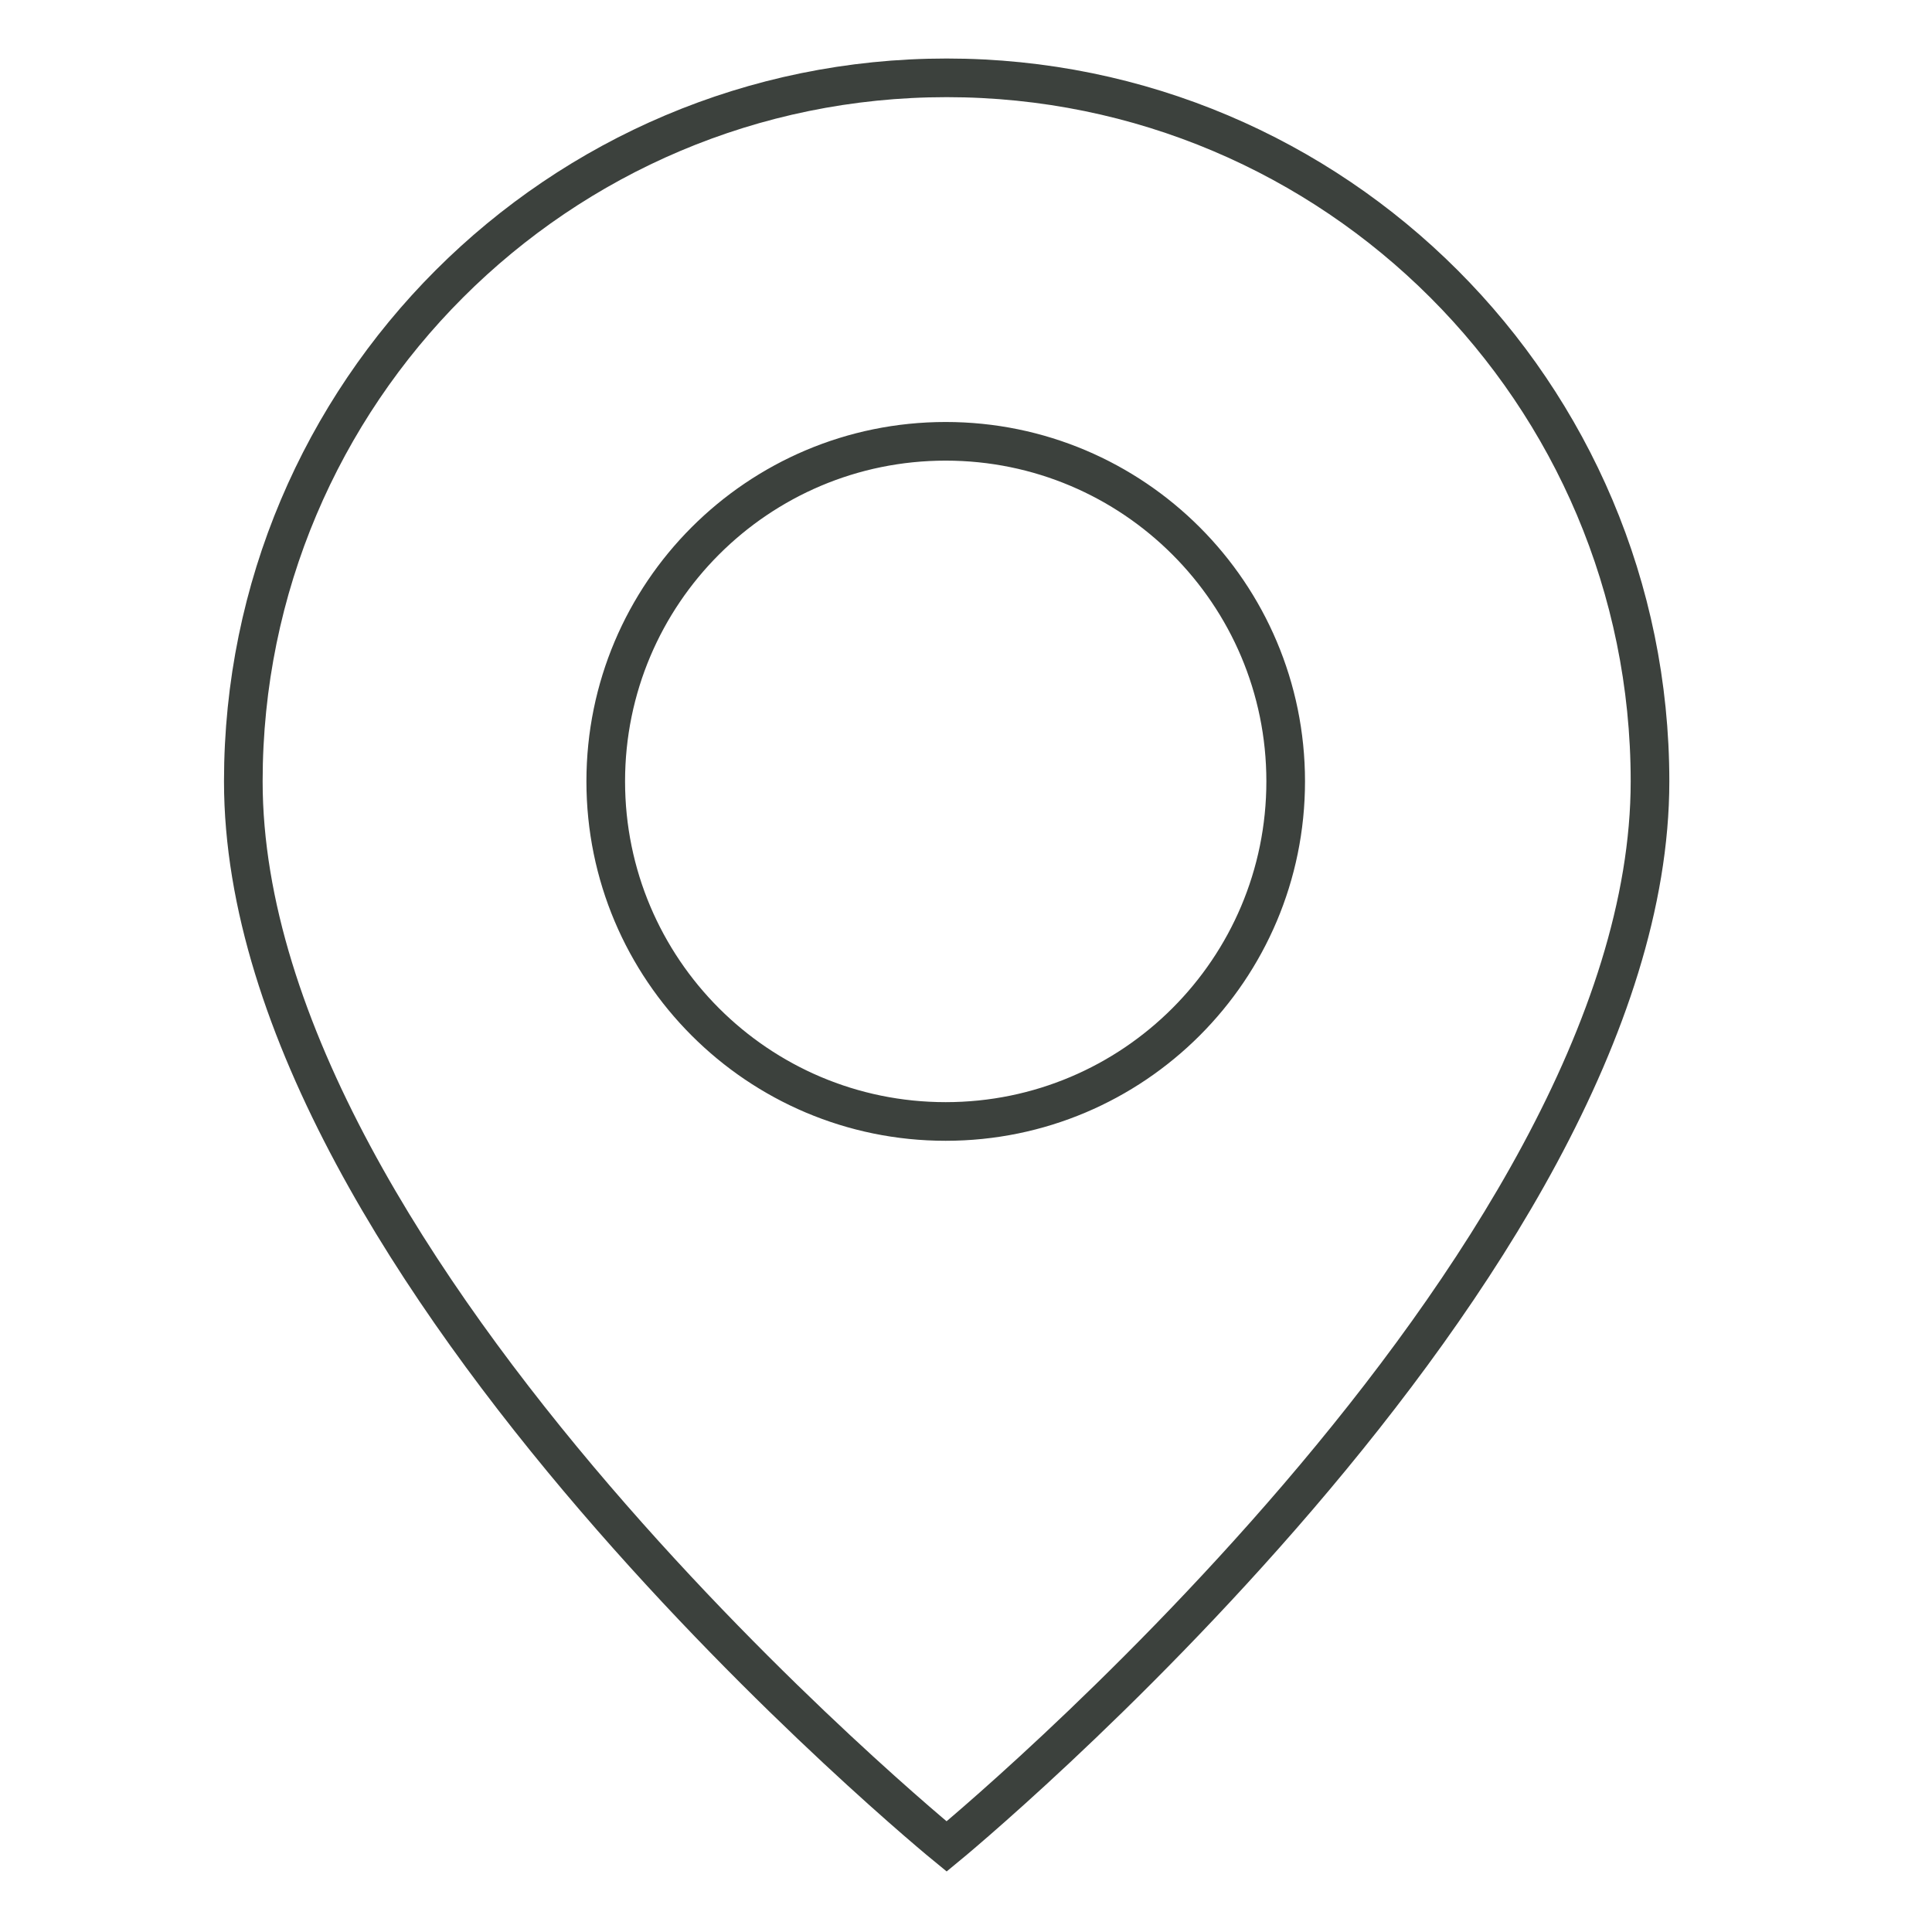 <?xml version="1.0" encoding="utf-8"?>
<!-- Generator: Adobe Illustrator 16.0.0, SVG Export Plug-In . SVG Version: 6.00 Build 0)  -->
<!DOCTYPE svg PUBLIC "-//W3C//DTD SVG 1.1//EN" "http://www.w3.org/Graphics/SVG/1.1/DTD/svg11.dtd">
<svg version="1.1" id="Layer_1" xmlns="http://www.w3.org/2000/svg" xmlns:xlink="http://www.w3.org/1999/xlink" x="0px" y="0px"
	 width="100px" height="100px" viewBox="0 0 100 100" enable-background="new 0 0 100 100" xml:space="preserve">
<path fill="none" stroke="#3C413D" stroke-width="2" stroke-linecap="round" stroke-miterlimit="10" d="M85.404,40.443
	c0,25.227-36.407,55.13-36.407,55.13S12.594,65.87,12.594,40.443c0-20.112,16.299-36.414,36.403-36.414
	C69.105,4.03,85.404,20.331,85.404,40.443z M66.547,40.443c0,9.725-7.884,17.604-17.599,17.604c-9.718,0-17.595-7.88-17.595-17.604
	c0-9.721,7.877-17.601,17.595-17.601C58.663,22.843,66.547,30.722,66.547,40.443z"/>
</svg>
